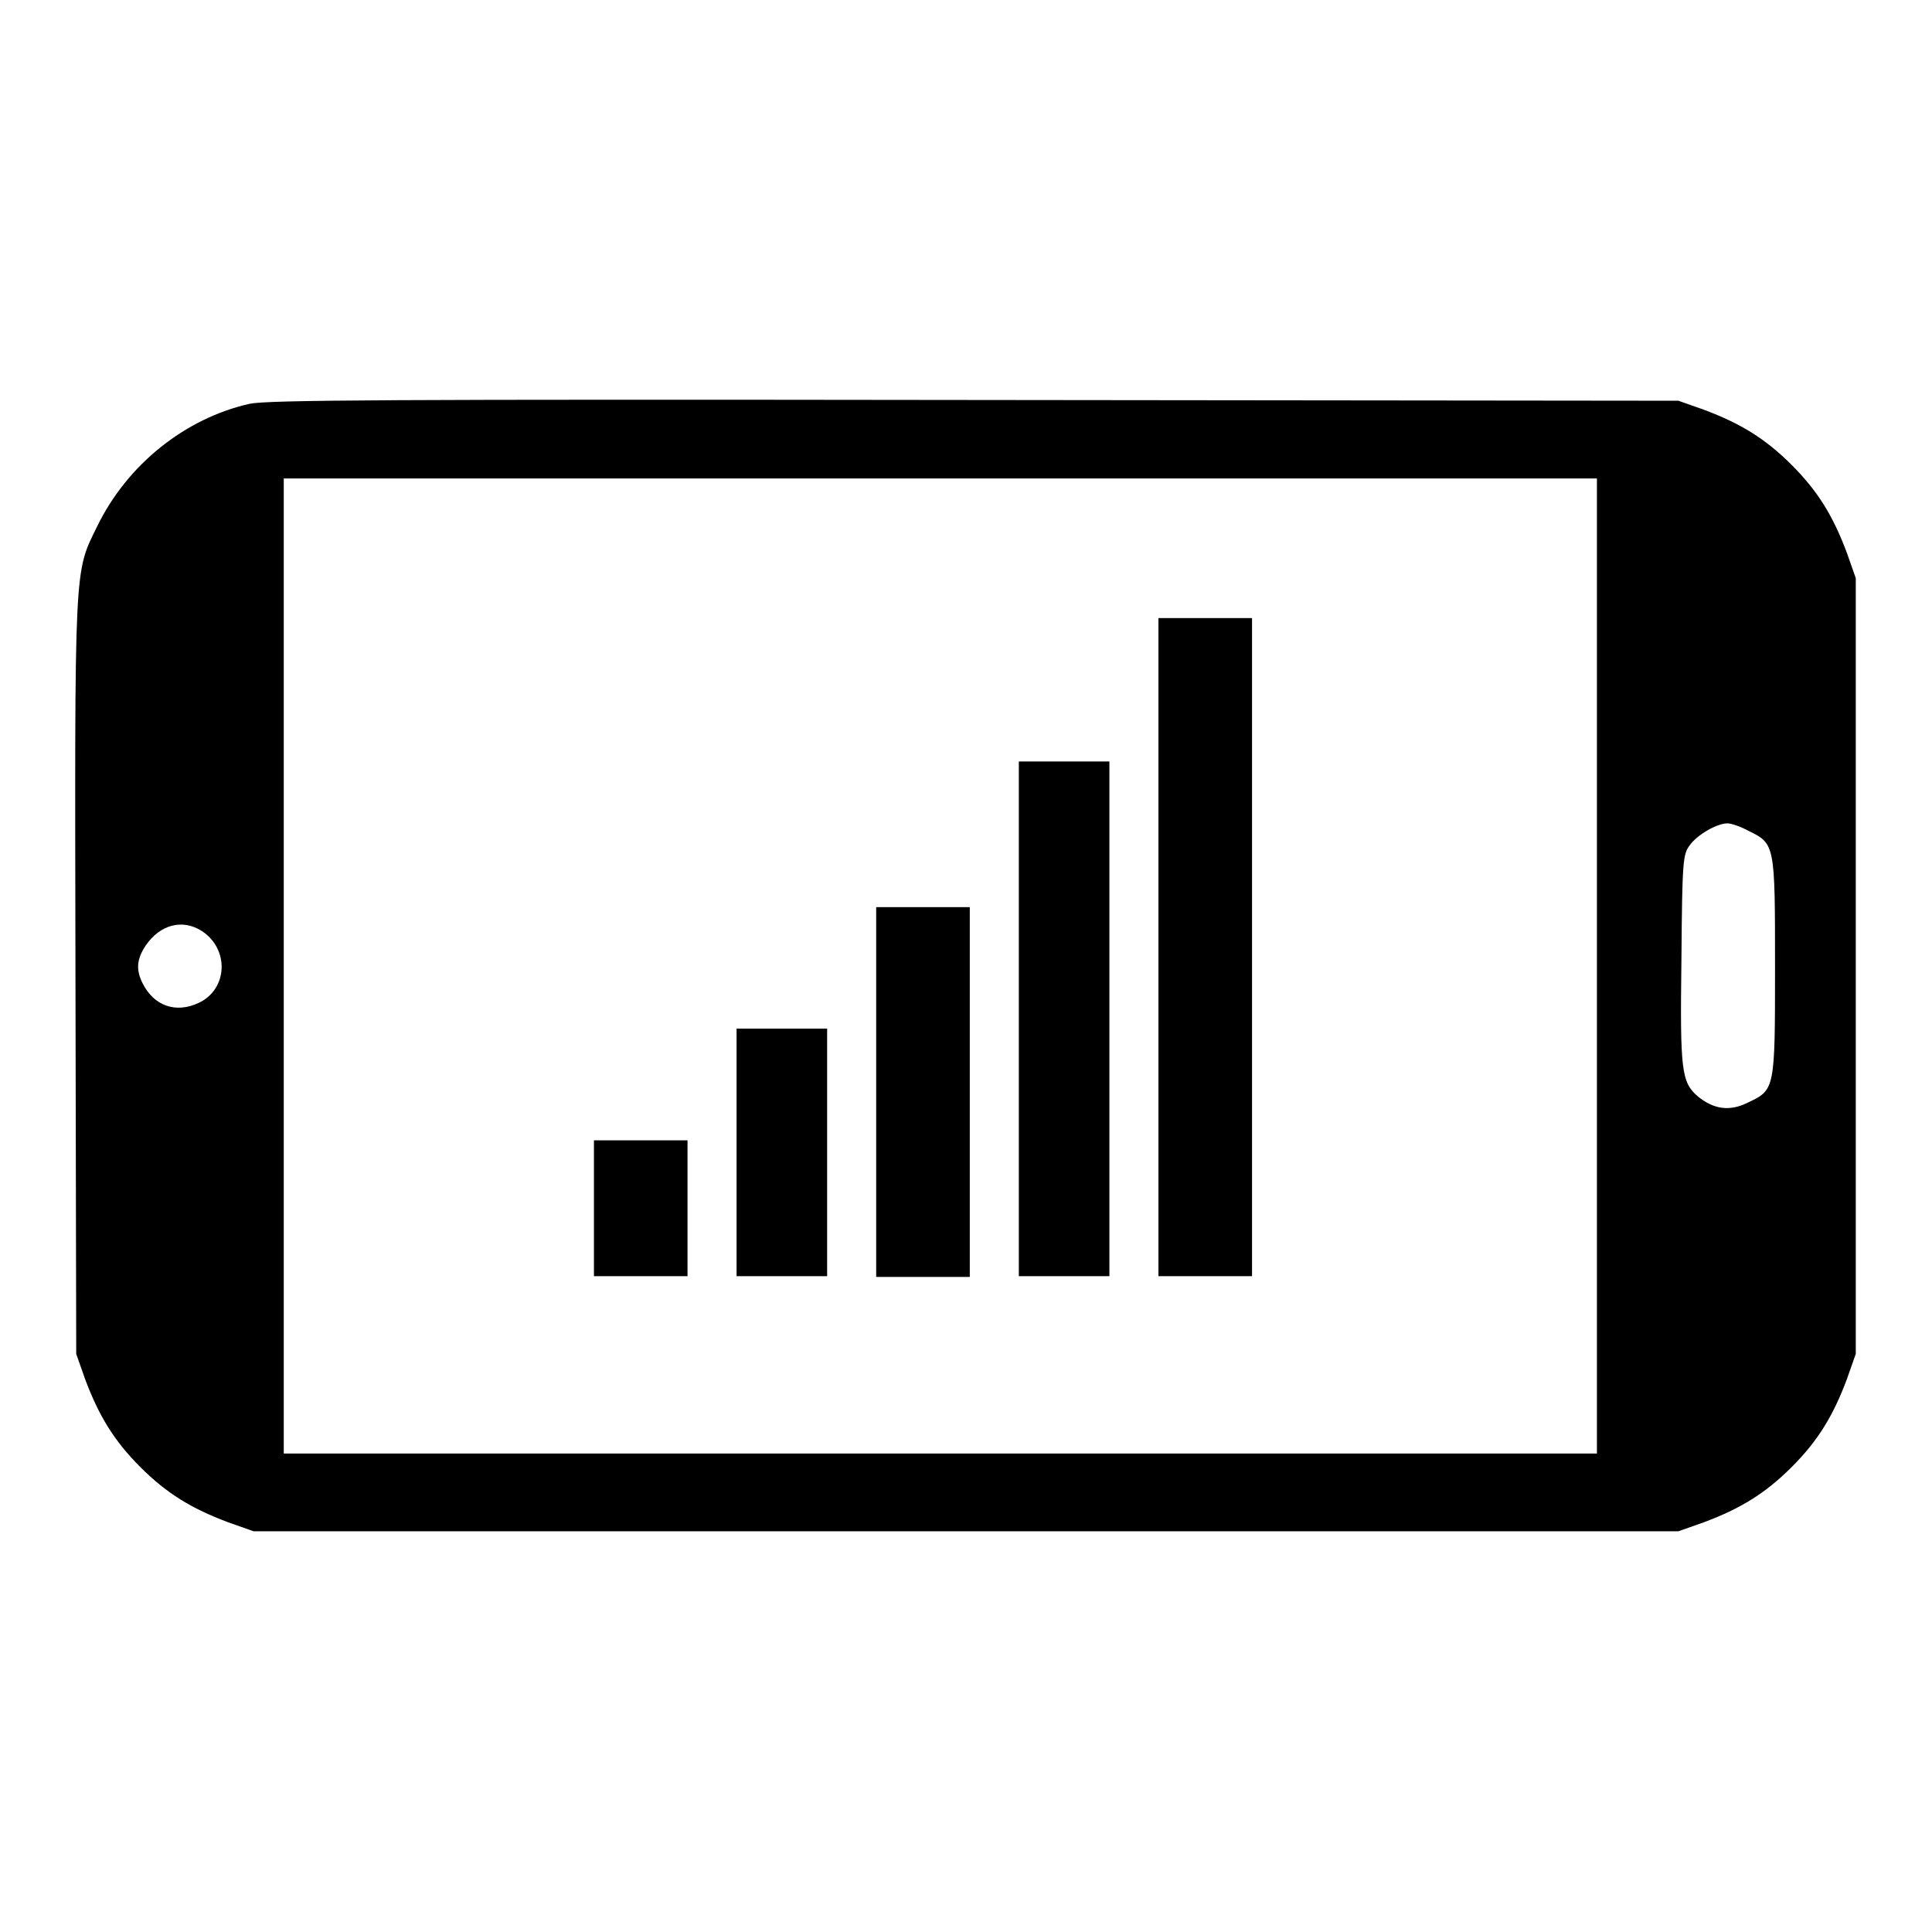 <?xml version="1.0" encoding="utf-8"?>
<!-- Svg Vector Icons : http://www.onlinewebfonts.com/icon -->
<!DOCTYPE svg PUBLIC "-//W3C//DTD SVG 1.1//EN" "http://www.w3.org/Graphics/SVG/1.1/DTD/svg11.dtd">
<svg version="1.1" xmlns="http://www.w3.org/2000/svg" xmlns:xlink="http://www.w3.org/1999/xlink" x="0px" y="0px" viewBox="0 0 256 256" enable-background="new 0 0 256 256" xml:space="preserve">
<g><g><g><path fill="#000000" d="M33.1,53.5c-8.5,1.9-16.2,8-20.2,16.2c-3.1,6.3-3,4.5-2.9,59.8l0.1,49.9l1.2,3.4c1.8,4.8,3.8,8.1,7.3,11.6c3.5,3.5,6.8,5.5,11.6,7.3l3.4,1.2h94.4h94.4l3.4-1.2c4.8-1.8,8.1-3.8,11.6-7.3c3.5-3.5,5.5-6.8,7.3-11.6l1.2-3.4V128V76.6l-1.2-3.4c-1.8-4.8-3.8-8.1-7.3-11.6c-3.5-3.5-6.8-5.5-11.6-7.3l-3.4-1.2L129.3,53C51.2,52.9,35.6,53,33.1,53.5z M211.6,128v64.6h-87h-87V128V63.4h87h87V128z M231.7,110.1c3.5,1.7,3.5,1.8,3.5,18c0,16.3,0,16.3-3.6,18c-2.4,1.2-4.5,0.9-6.6-0.8c-2.2-1.9-2.4-3.3-2.2-18.3c0.1-13,0.2-13.8,1.1-15c1-1.4,3.6-2.9,5-2.9C229.4,109.1,230.6,109.5,231.7,110.1z M26.8,123.4c3.6,2.4,3.4,7.7-0.5,9.5c-3,1.4-5.9,0.4-7.4-2.6c-0.9-1.8-0.8-3.2,0.4-5C21.2,122.5,24.2,121.7,26.8,123.4z"/><path fill="#000000" d="M153.5,125.5v43.6h6.2h6.2v-43.6V81.9h-6.2h-6.2V125.5z"/><path fill="#000000" d="M135,135v34.1h6h6V135v-34.1h-6h-6V135z"/><path fill="#000000" d="M116.1,144.7v24.5h6.2h6.2v-24.5v-24.5h-6.2h-6.2V144.7z"/><path fill="#000000" d="M97.6,152.7v16.4h6h6v-16.4v-16.4h-6h-6V152.7L97.6,152.7z"/><path fill="#000000" d="M78.7,160.1v9h6.2h6.2v-9v-9h-6.2h-6.2V160.1z"/></g></g></g>
</svg>